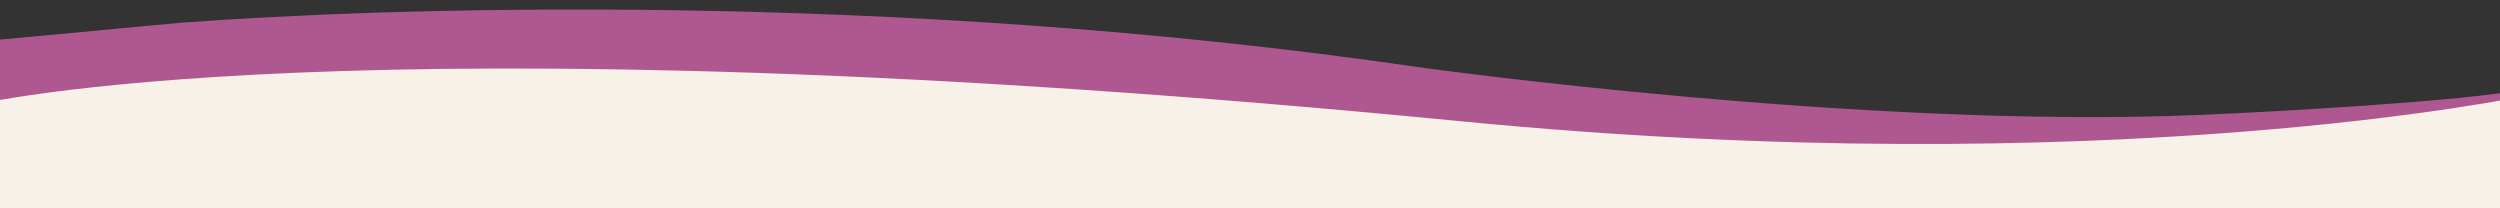 <?xml version="1.0" encoding="utf-8"?>
<!-- Generator: Adobe Illustrator 25.2.1, SVG Export Plug-In . SVG Version: 6.00 Build 0)  -->
<svg version="1.1" id="Ebene_1" xmlns="http://www.w3.org/2000/svg" xmlns:xlink="http://www.w3.org/1999/xlink" x="0px" y="0px"
	 viewBox="0 0 2219 185" style="enable-background:new 0 0 2219 185;" xml:space="preserve">
<rect x="0" y="0" width="2219" height="185" fill="#333333" stroke="none"/>
<style type="text/css">
	.st0{fill:#F7F1E7;}
	.st1{fill:#AF5791;}
</style>
<g>
	<path class="st0" d="M862.4,37.1c91.5,10.8,182.6,27.4,274.1,37.7c98.8,11.2,197.7,19.9,296.7,26.5c128.3,8.6,256.8,12.2,385.3,8
		c95-3.1,190-8.2,285-13.9c46-2.8,91.8-9.1,137.8-13.8c0,41,0,81.9,0,122.9c-754.1,0-1508.3,0-2262.6,0c0-39.1,0-75.8,0-112.9
		c3.1-1.1,5.9-2.2,8.7-3.1c65.9-21.3,132.6-36.1,199.7-47.4C480.1-7,782.5,27.7,862.4,37.1z"/>
</g>
<path class="st1" d="M1953.1,102c-297.9,12.8-689.4-41.8-692.8-42.2C786.9-9.5,335.3,7.1,161.8,20.1c-16.7,1.3-183.4,17.5-186.2,17
	l-0.3,56.5c0,0,333.2-82.4,1321,14C1872,163.8,2241.6,85,2241.6,85v-5.8C2185.6,90.1,2018.7,99.2,1953.1,102z"/>
</svg>
